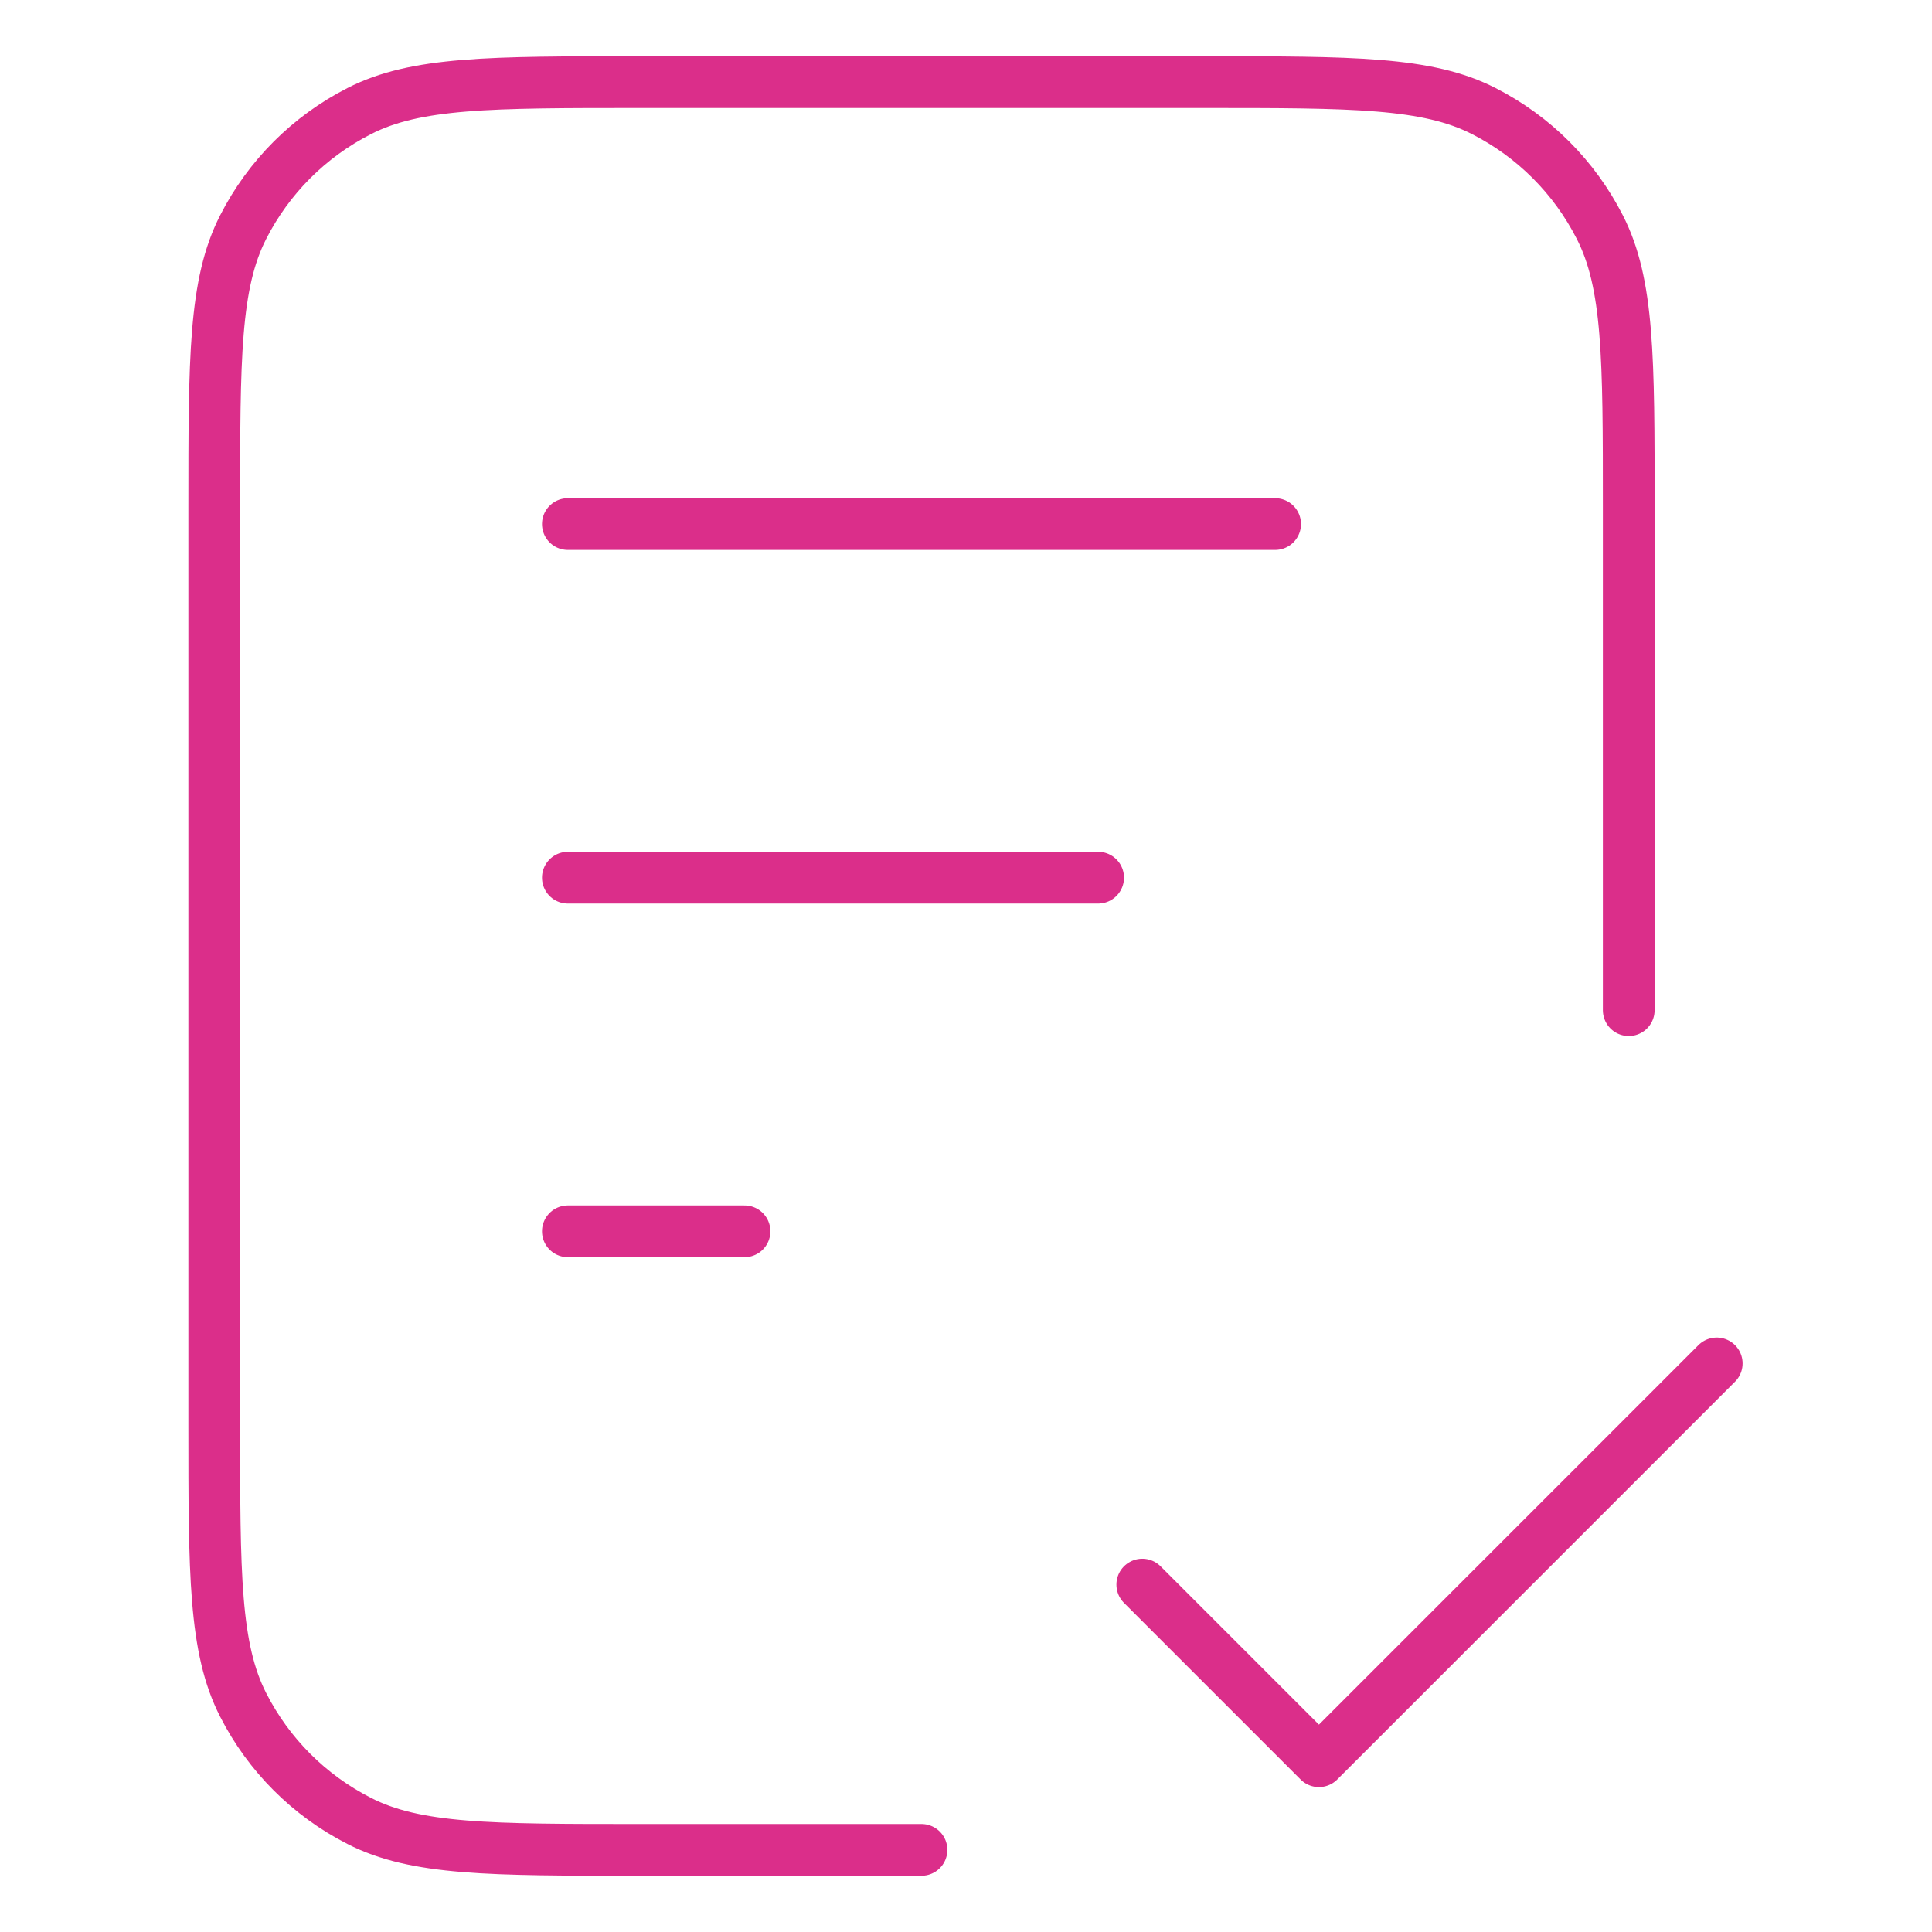 <?xml version="1.0" encoding="UTF-8"?>
<svg id="Layer_1" data-name="Layer 1" xmlns="http://www.w3.org/2000/svg" viewBox="0 0 56 56">
  <defs>
    <style>
      .cls-1 {
        fill: none;
        stroke: #db2e8a;
        stroke-linecap: round;
        stroke-linejoin: round;
        stroke-width: 1.5px;
      }
    </style>
  </defs>
  <g id="file-check-02">
    <path id="Icon" class="cls-1" d="m47.21,29.28v-14.6c0-4.3,0-6.46-.84-8.1-.74-1.45-1.91-2.62-3.36-3.36-1.64-.84-3.8-.84-8.1-.84h-16.4c-4.3,0-6.46,0-8.1.84-1.45.74-2.62,1.91-3.36,3.36-.84,1.64-.84,3.8-.84,8.1v26.64c0,4.3,0,6.46.84,8.1.74,1.45,1.91,2.62,3.36,3.36,1.64.84,3.8.84,8.1.84h8.2m5.12-28.18h-15.37m5.12,10.25h-5.12m20.5-20.5h-20.5m16.65,30.74l5.12,5.12,11.53-11.53"/>
  </g>
</svg>